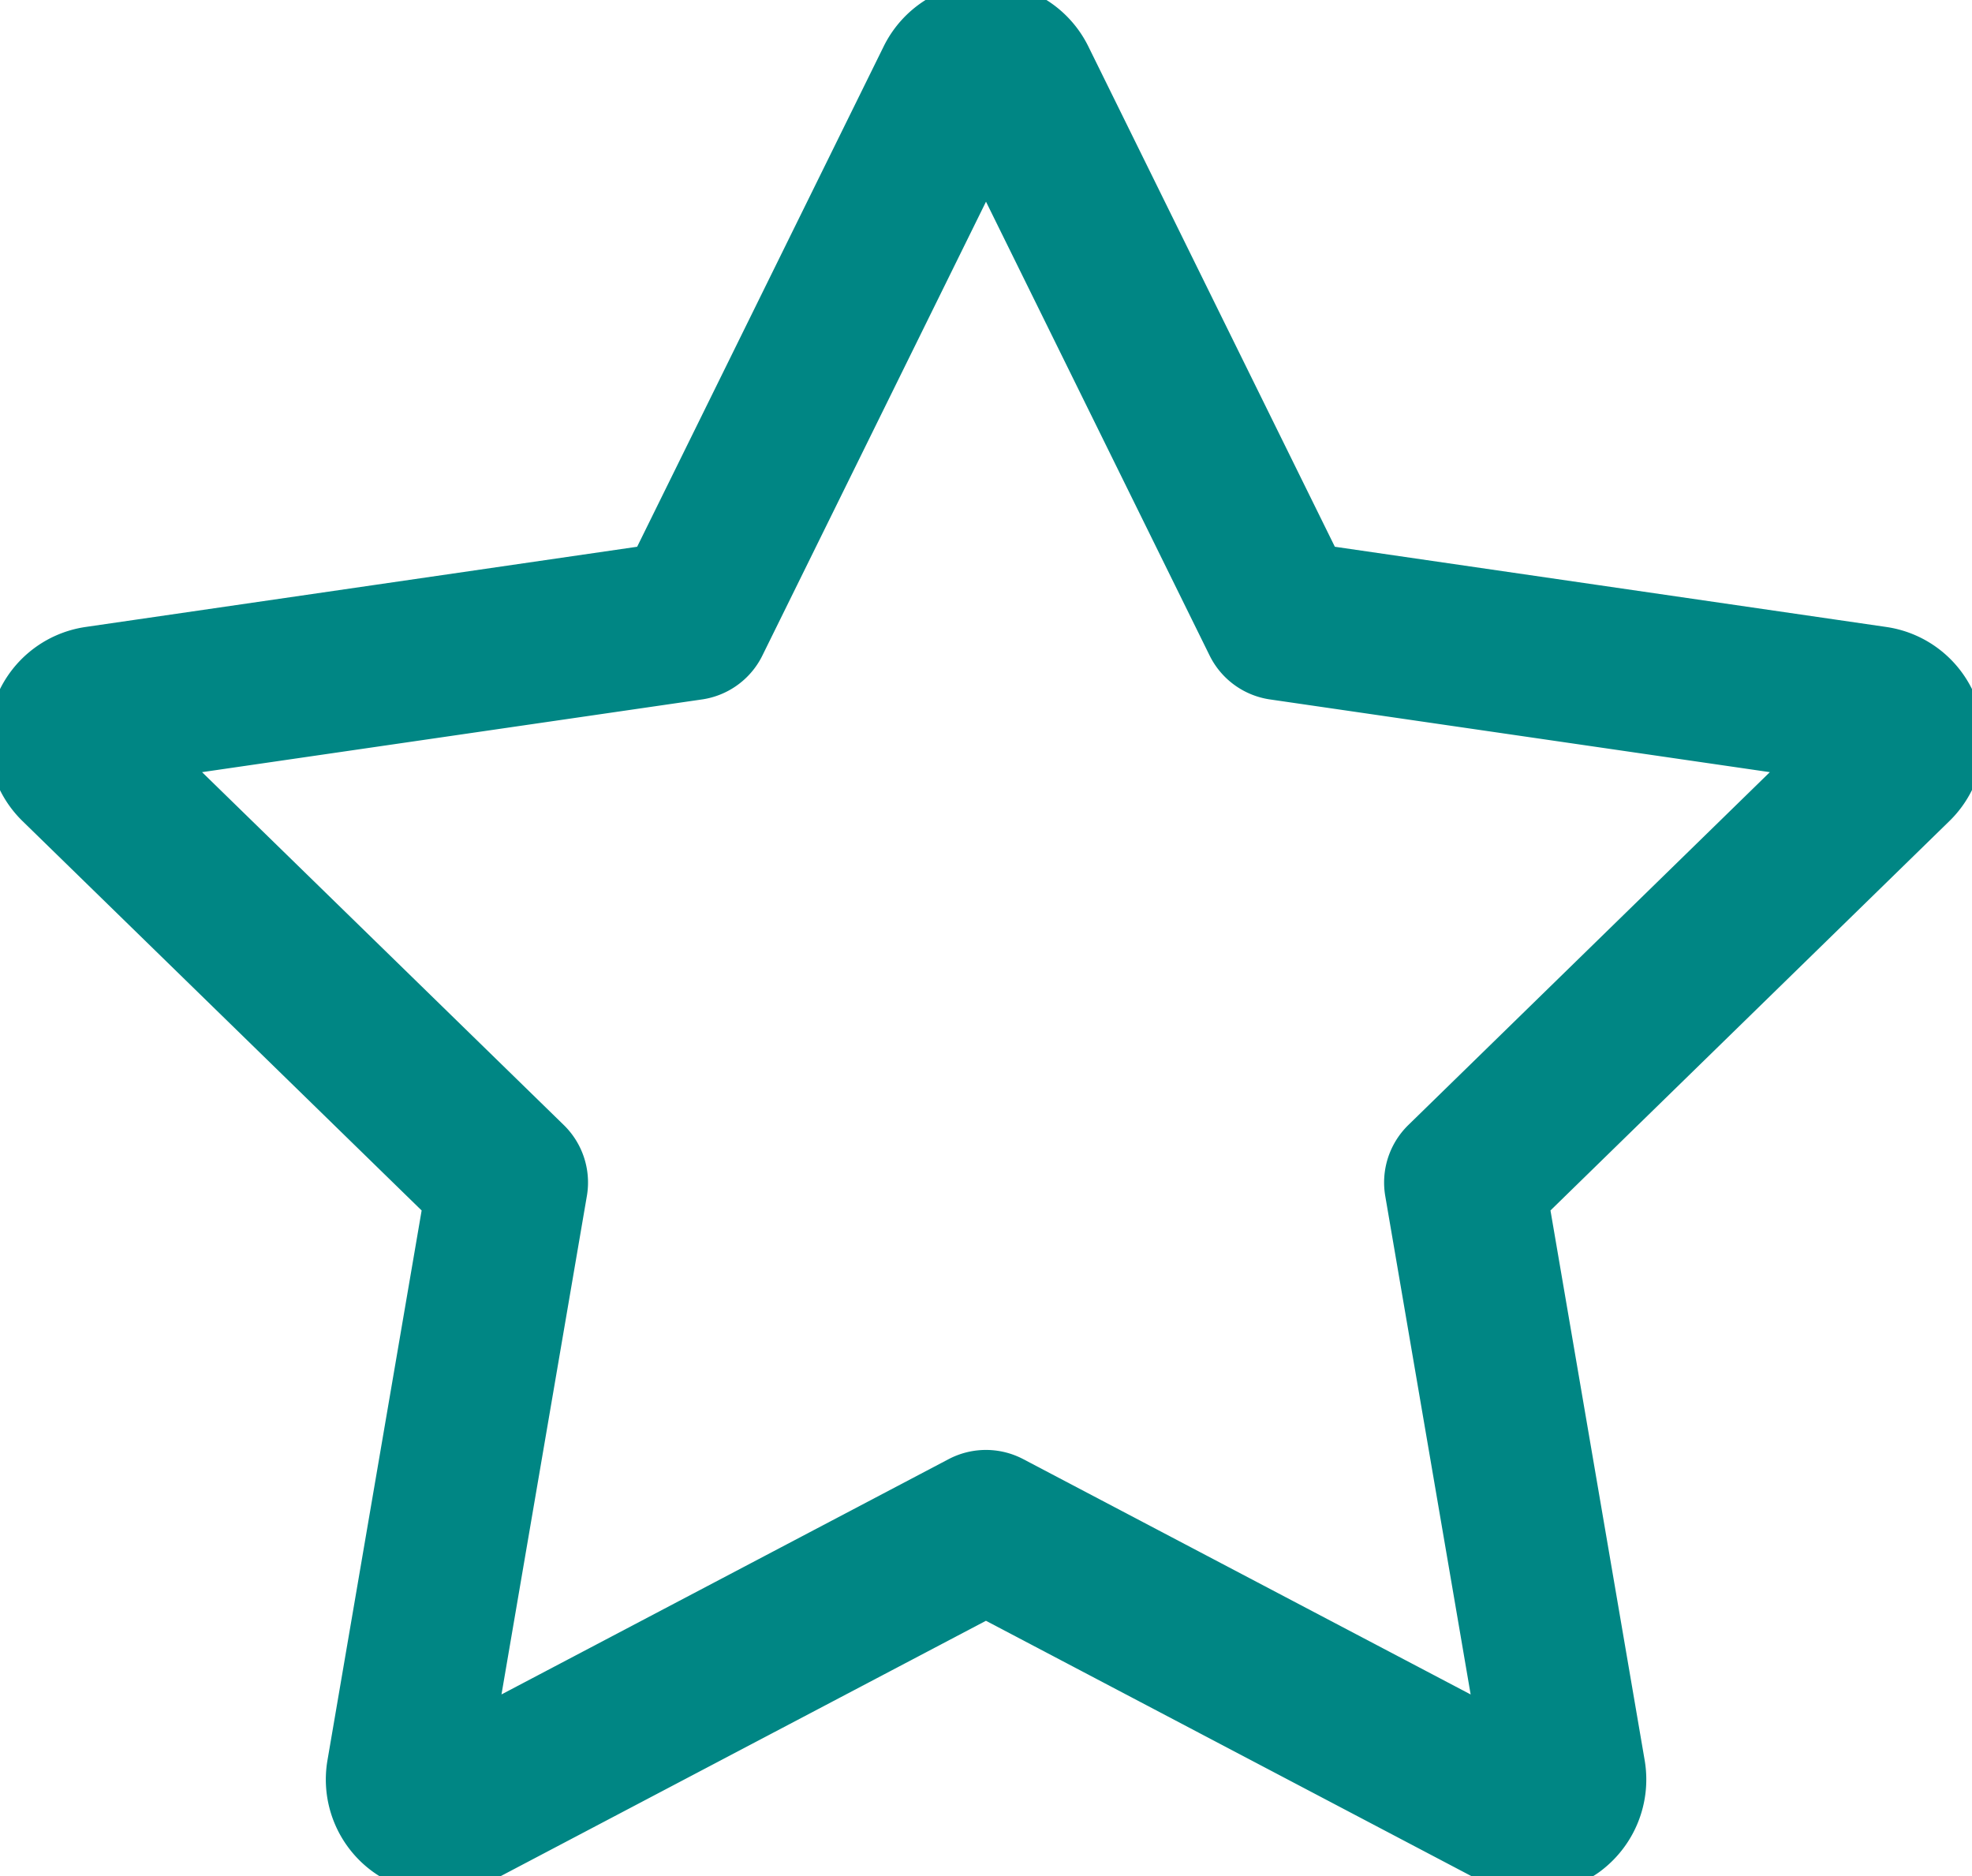 <?xml version="1.0" encoding="UTF-8"?>
<svg xmlns="http://www.w3.org/2000/svg" xmlns:xlink="http://www.w3.org/1999/xlink" id="Group_21660" data-name="Group 21660" width="17.211" height="16.373" viewBox="0 0 17.211 16.373">
  <defs>
    <clipPath id="clip-path">
      <path id="Path_50940" data-name="Path 50940" d="M0-1.337H17.211V-17.71H0Z" transform="translate(0 17.71)" fill="none"></path>
    </clipPath>
  </defs>
  <g id="Group_21659" data-name="Group 21659" transform="translate(0 0)" clip-path="url(#clip-path)">
    <g id="Group_21658" data-name="Group 21658" transform="translate(0.596 0.55)">
      <path id="Path_50939" data-name="Path 50939" d="M.02-1.247a.289.289,0,0,1-.137-.034L-4.749-3.717l-4.63,2.436a.3.3,0,0,1-.31-.022.294.294,0,0,1-.117-.288l.884-5.16-3.747-3.655a.293.293,0,0,1-.074-.3.294.294,0,0,1,.237-.2l5.178-.753,2.316-4.7a.3.3,0,0,1,.263-.164.3.3,0,0,1,.264.164l2.316,4.7,5.177.753a.294.294,0,0,1,.238.2.293.293,0,0,1-.075.3L-.574-6.751.31-1.592A.3.3,0,0,1,.193-1.3.3.3,0,0,1,.02-1.247Z" transform="translate(12.758 16.52)" fill="none" stroke="#008684" stroke-linecap="round" stroke-linejoin="round" stroke-width="1.4"></path>
    </g>
  </g>
</svg>
